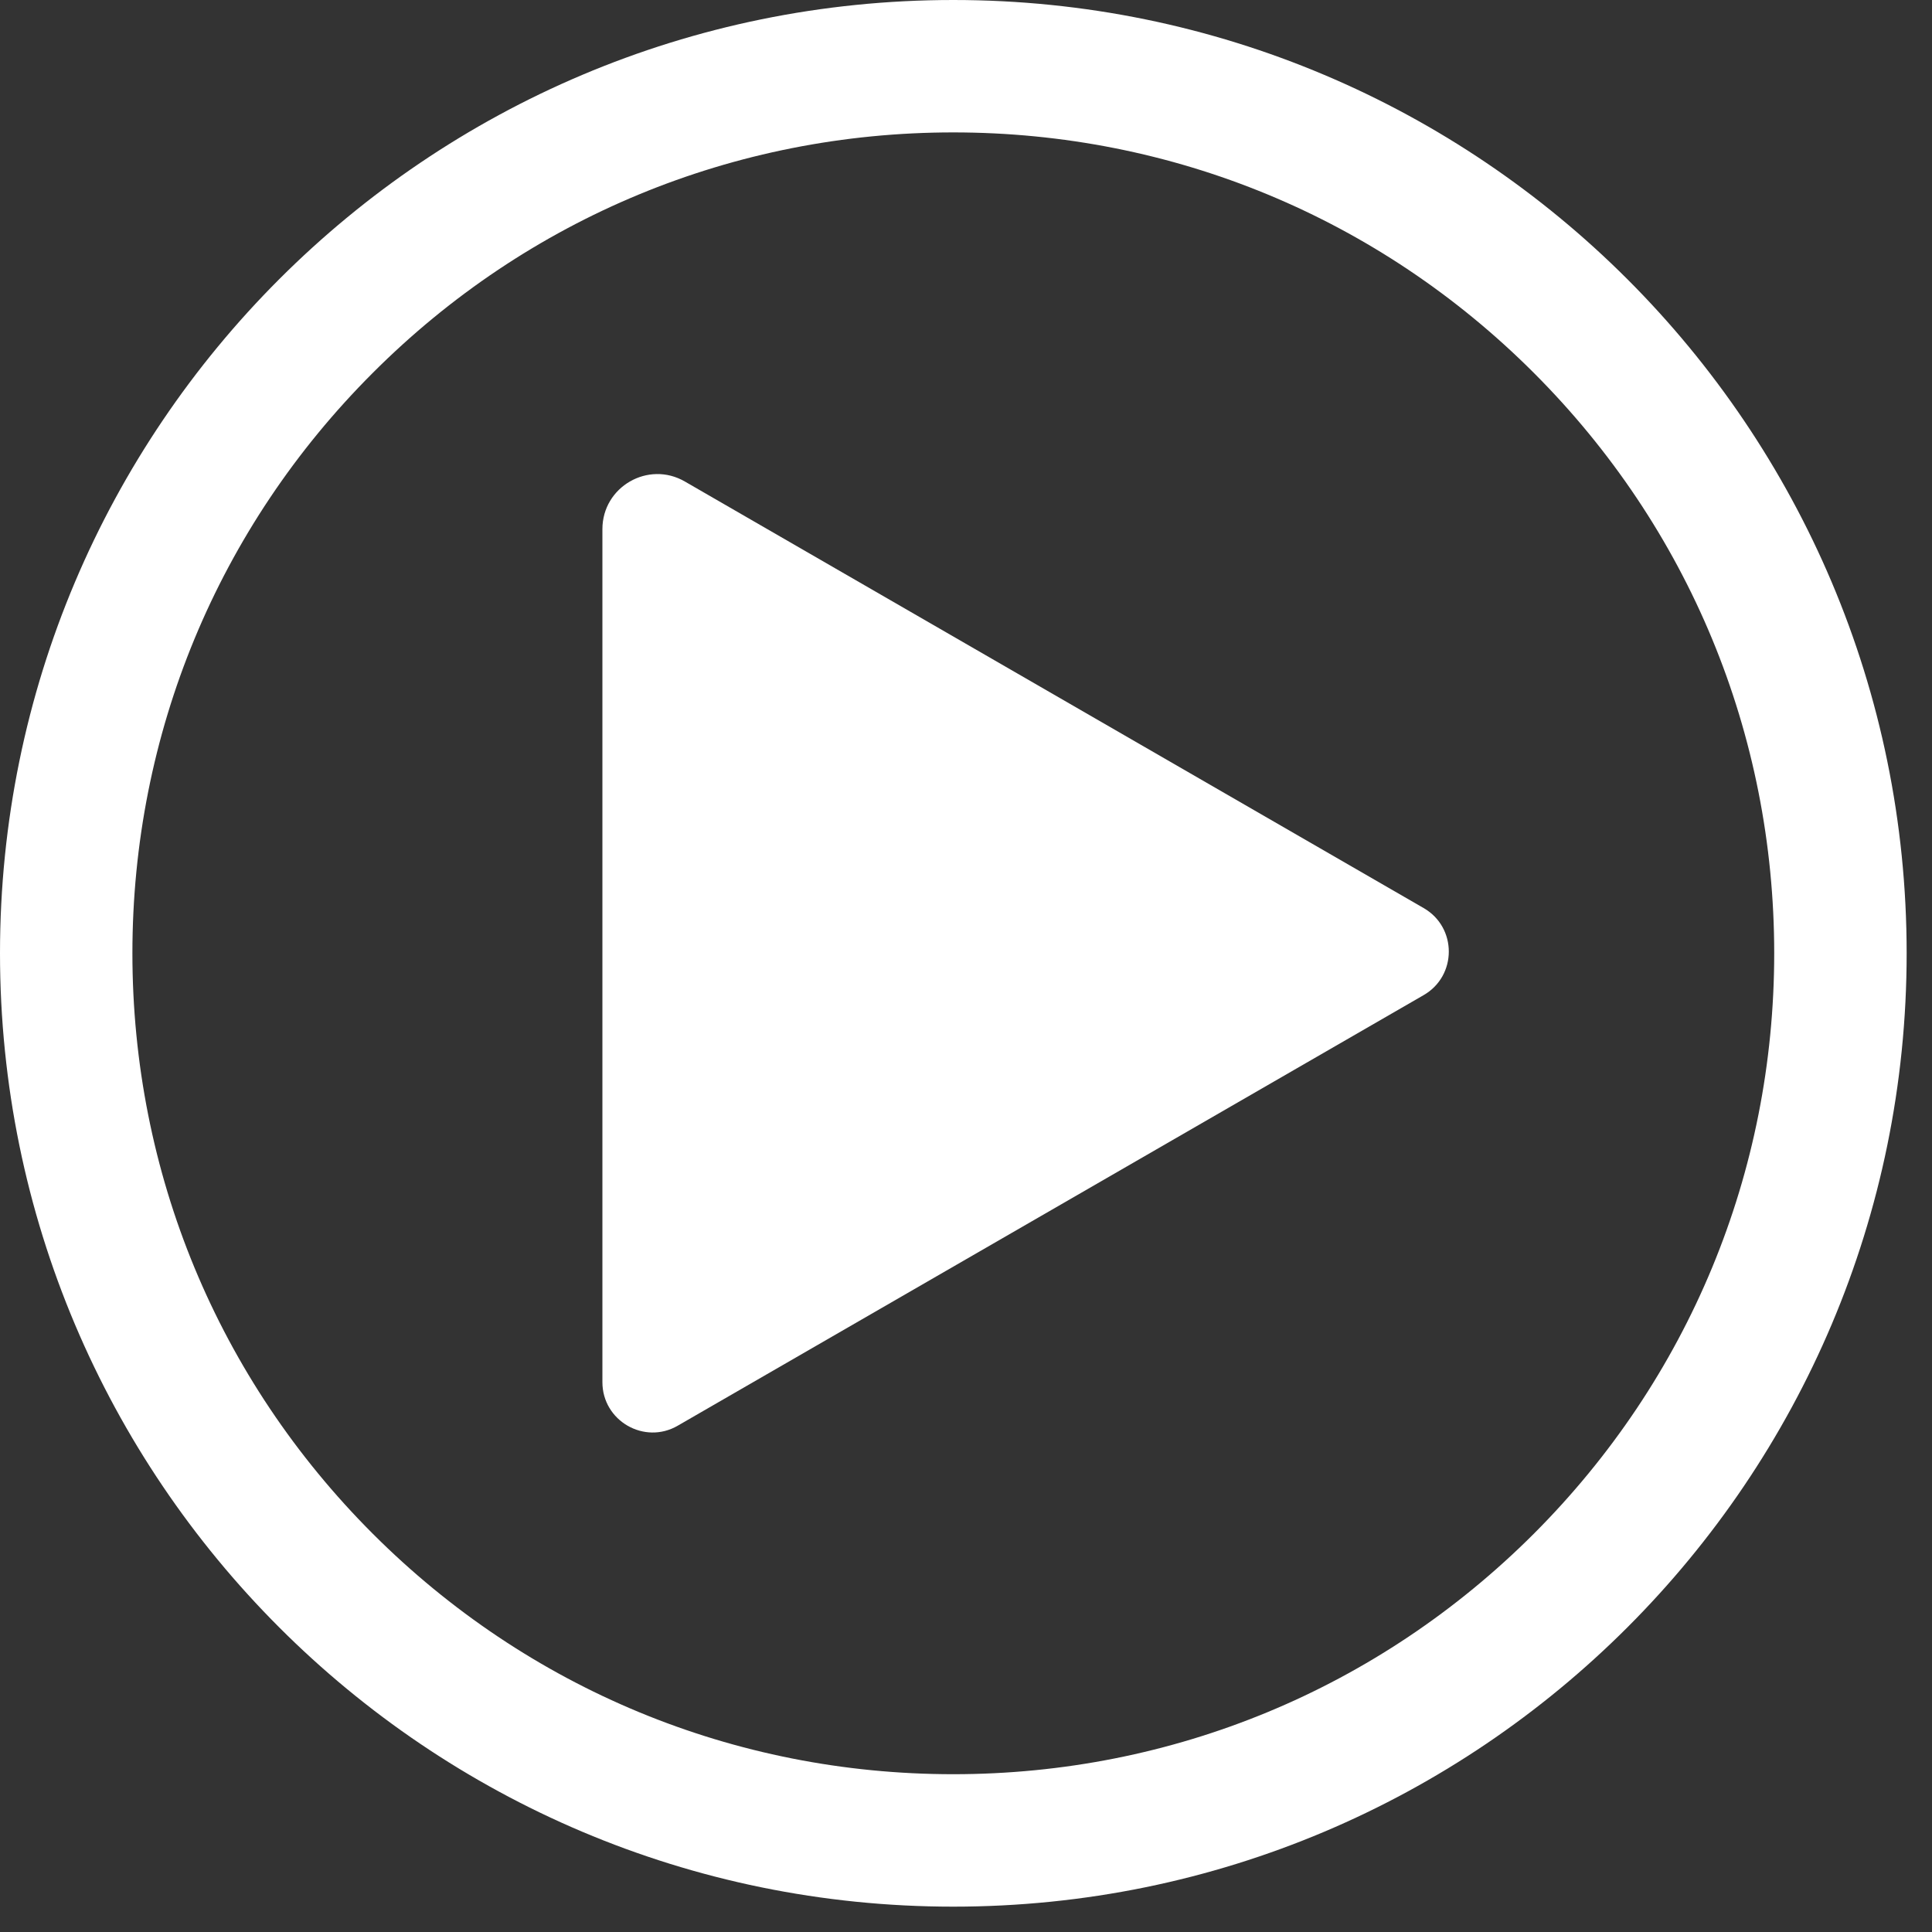 <?xml version="1.0" encoding="UTF-8"?>
<svg xmlns="http://www.w3.org/2000/svg" xmlns:xlink="http://www.w3.org/1999/xlink" width="75" zoomAndPan="magnify" viewBox="0 0 56.25 56.25" height="75" preserveAspectRatio="xMidYMid meet" version="1.0">
  <rect x="0" y="0" width="56.25" height="56.25" fill="#333333" stroke="none"/>
  <defs>
    <clipPath id="aecba0c459">
      <path d="M 0 0 L 55.512 0 L 55.512 55.512 L 0 55.512 Z M 0 0 " clip-rule="nonzero"></path>
    </clipPath>
  </defs>
  <path fill="#ffffff" d="M 41.449 26.438 L 19.941 14.02 C 18.875 13.402 17.539 14.172 17.539 15.406 L 17.539 40.242 C 17.539 41.367 18.762 42.074 19.734 41.508 L 41.449 28.973 C 42.426 28.41 42.426 27 41.449 26.438 " fill-opacity="1" fill-rule="nonzero"></path>
  <g clip-path="url(#aecba0c459)">
    <path fill="#ffffff" d="M 44.656 44.656 C 40.141 49.168 34.141 51.656 27.754 51.656 C 21.371 51.656 15.367 49.168 10.855 44.656 C 6.34 40.141 3.855 34.141 3.855 27.754 C 3.855 21.371 6.34 15.367 10.855 10.855 C 15.367 6.34 21.371 3.855 27.754 3.855 C 34.141 3.855 40.141 6.34 44.656 10.855 C 49.168 15.367 51.656 21.371 51.656 27.754 C 51.656 34.141 49.168 40.141 44.656 44.656 Z M 27.754 0 C 12.426 0 0 12.426 0 27.754 C 0 43.082 12.426 55.512 27.754 55.512 C 43.082 55.512 55.512 43.082 55.512 27.754 C 55.512 12.426 43.082 0 27.754 0 " fill-opacity="1" fill-rule="nonzero"></path>
  </g>
</svg>
